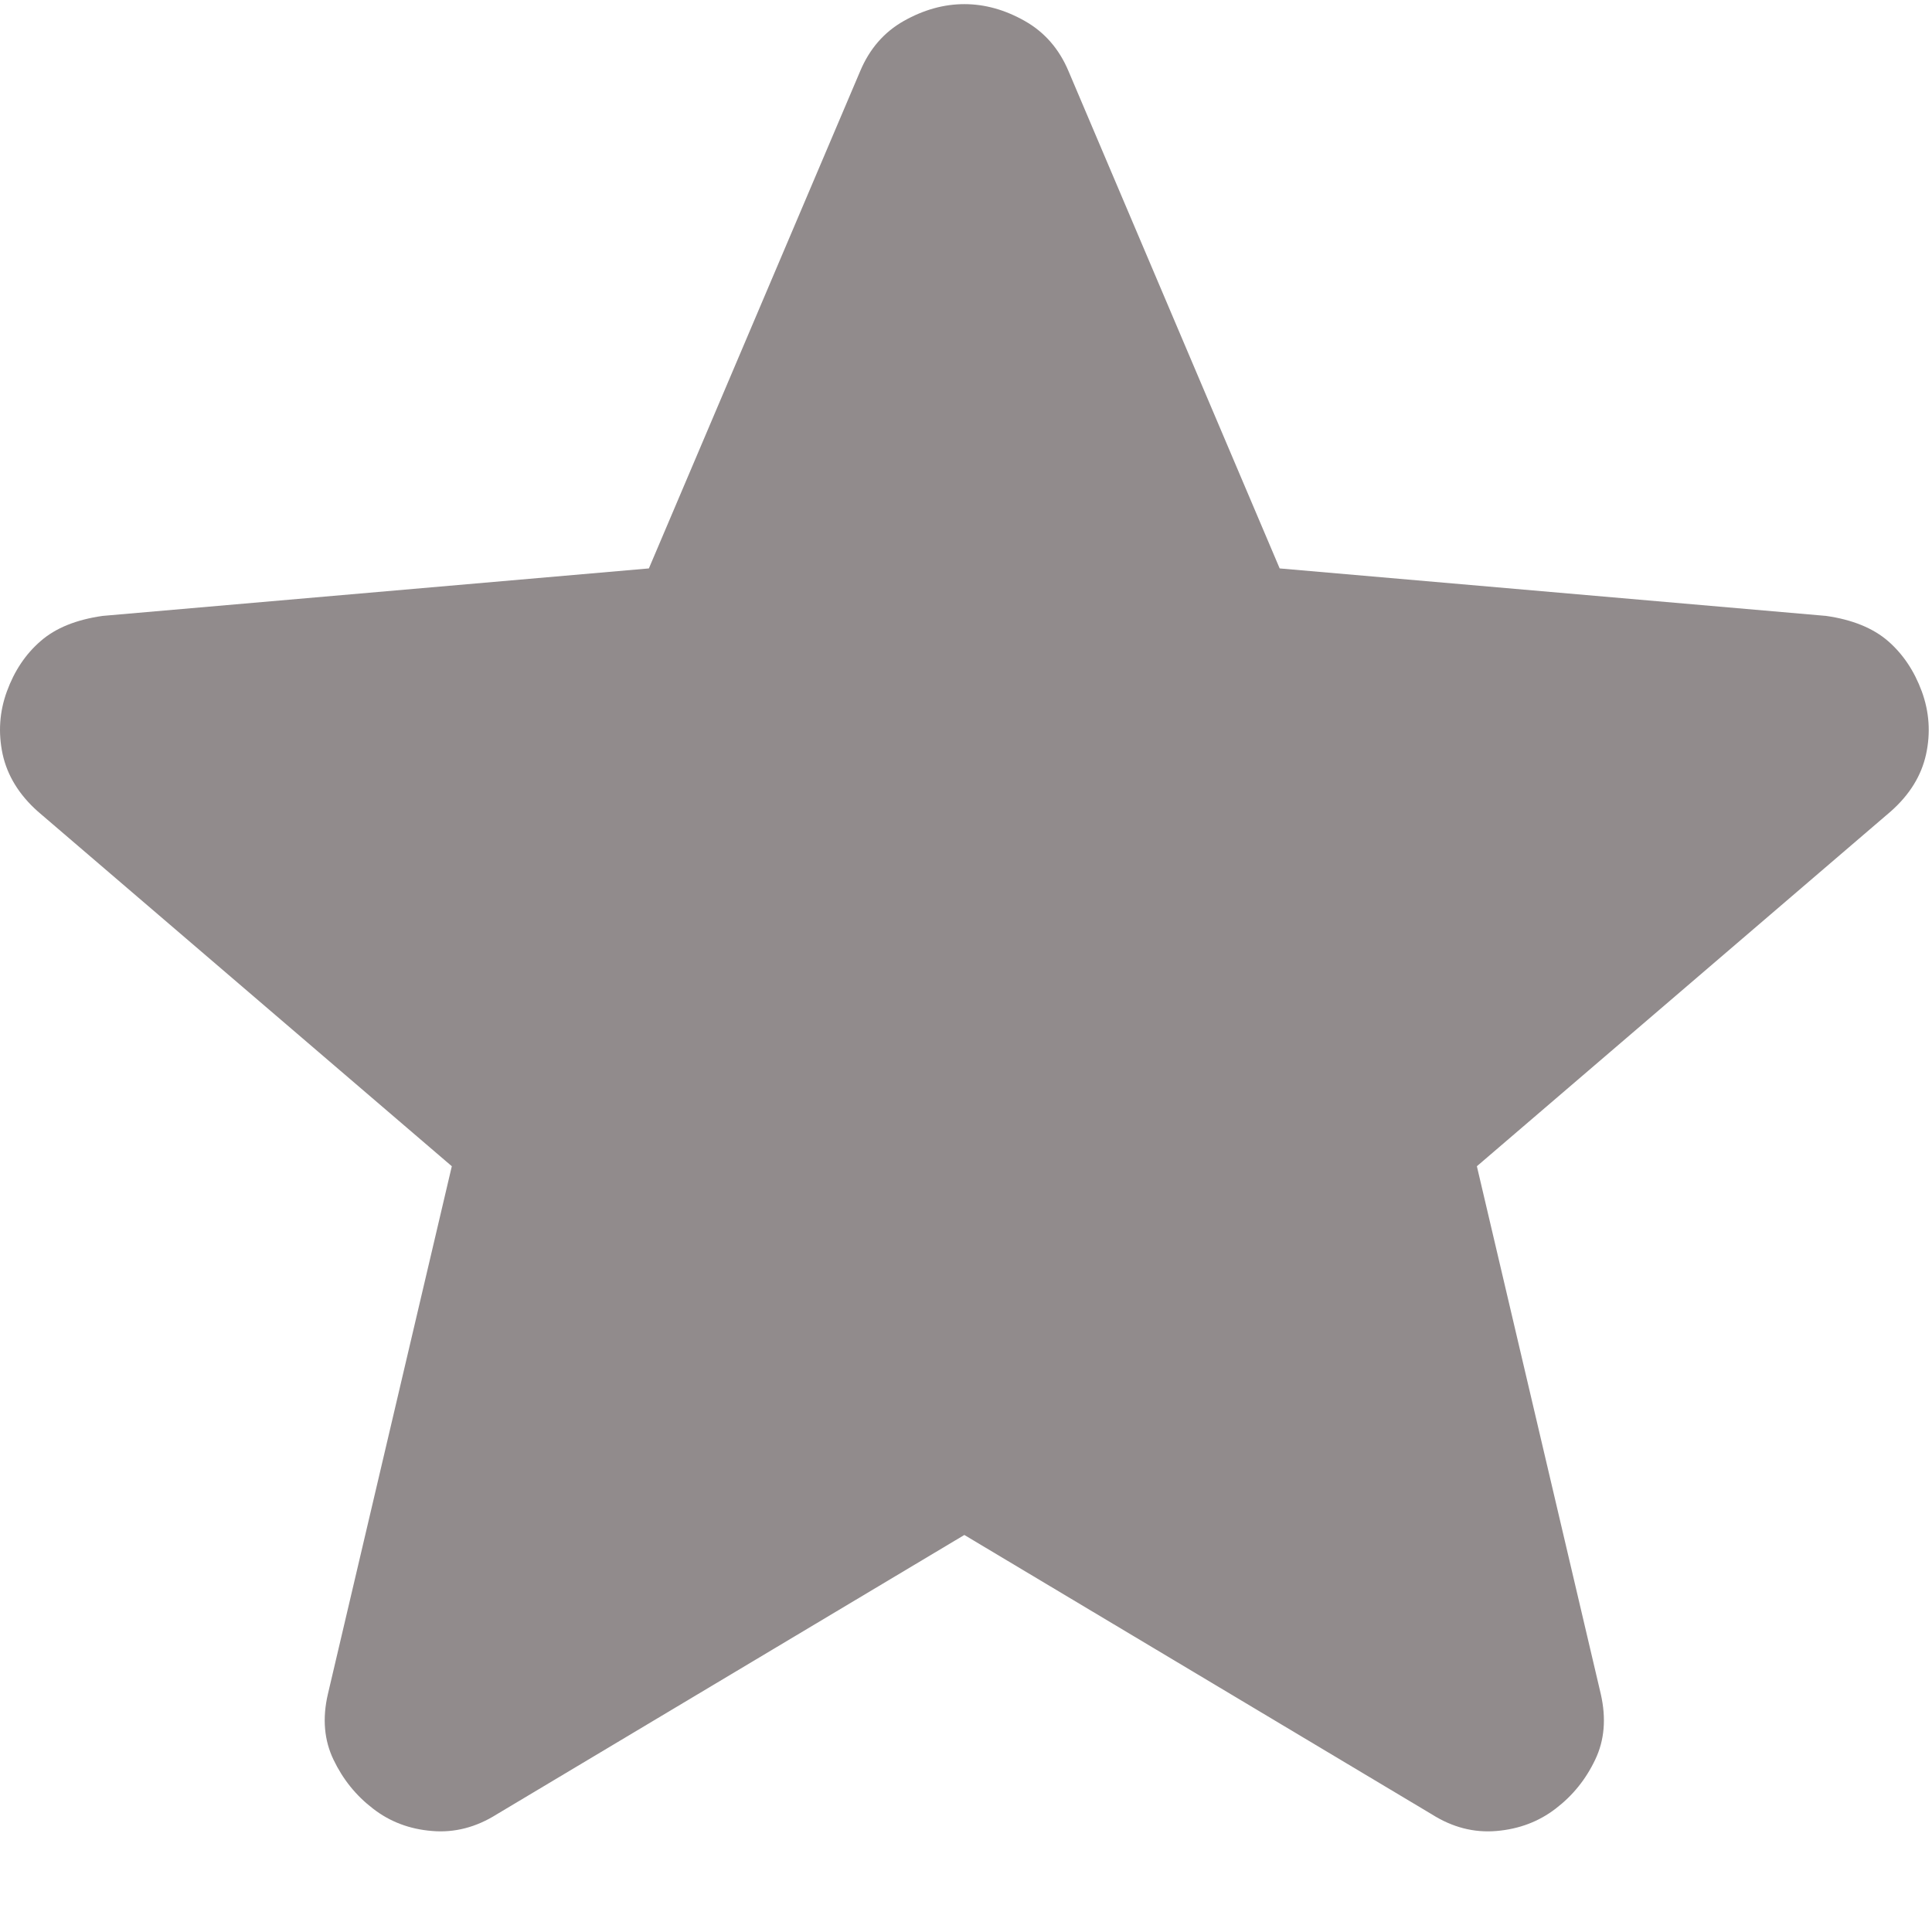 <svg width="14" height="14" viewBox="0 0 14 14" fill="none" xmlns="http://www.w3.org/2000/svg">
<path d="M6.988 11.123L3.6 13.147C3.451 13.241 3.294 13.282 3.131 13.268C2.968 13.255 2.825 13.201 2.703 13.106C2.58 13.012 2.485 12.894 2.417 12.752C2.349 12.611 2.335 12.452 2.376 12.276L3.274 8.451L0.274 5.88C0.138 5.759 0.053 5.62 0.019 5.465C-0.014 5.309 -0.004 5.158 0.05 5.01C0.104 4.862 0.185 4.74 0.295 4.645C0.404 4.55 0.554 4.49 0.744 4.463L4.702 4.119L6.233 0.516C6.301 0.354 6.406 0.233 6.549 0.152C6.693 0.071 6.839 0.03 6.988 0.03C7.137 0.03 7.283 0.071 7.426 0.152C7.569 0.233 7.675 0.354 7.743 0.516L9.273 4.119L13.232 4.463C13.422 4.49 13.572 4.551 13.681 4.645C13.79 4.74 13.871 4.861 13.926 5.01C13.98 5.158 13.991 5.31 13.957 5.466C13.923 5.621 13.838 5.759 13.701 5.88L10.702 8.451L11.6 12.276C11.64 12.452 11.627 12.611 11.559 12.752C11.491 12.895 11.396 13.012 11.273 13.106C11.151 13.2 11.008 13.254 10.845 13.268C10.681 13.282 10.525 13.242 10.375 13.147L6.988 11.123Z" fill="#918B8C"/>
</svg>
